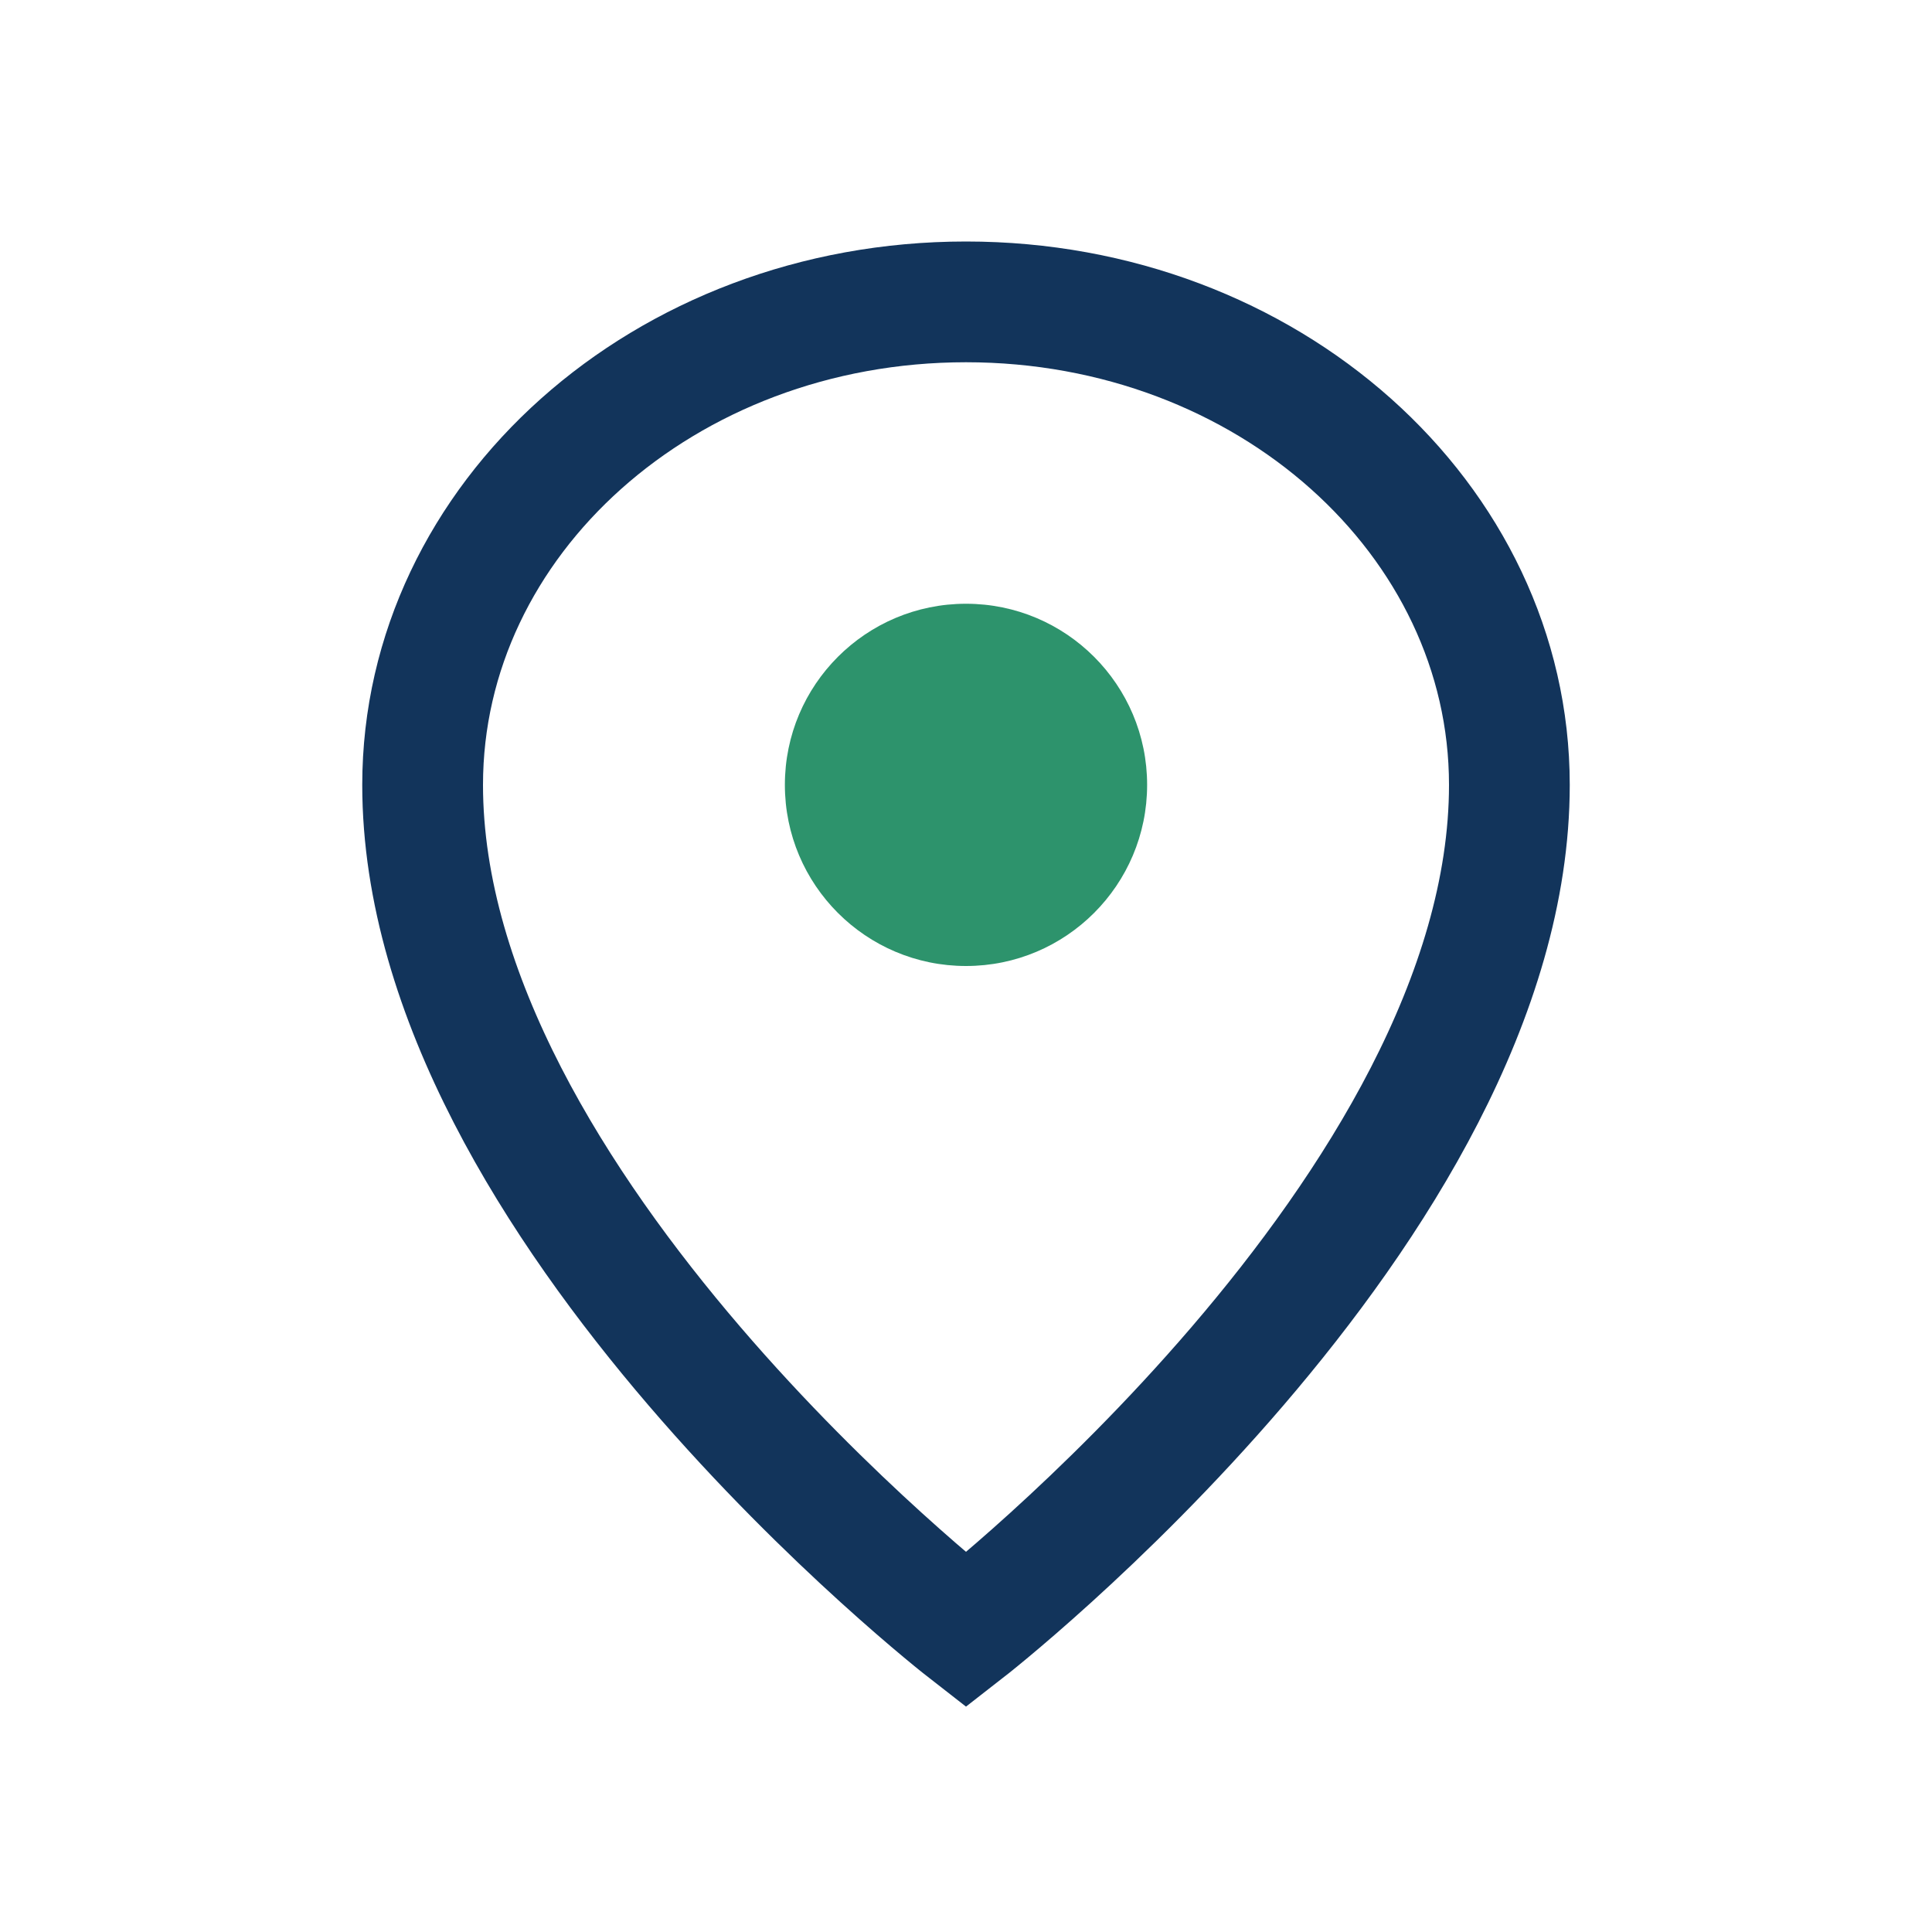 <?xml version="1.0" encoding="UTF-8"?>
<svg xmlns="http://www.w3.org/2000/svg" width="32" height="32" viewBox="0 0 32 32"><path d="M16 5c5 0 9 3.6 9 8 0 7-9 14-9 14S7 20 7 13c0-4.4 4-8 9-8z" fill="none" stroke="#12345B" stroke-width="2"/><circle cx="16" cy="13" r="3" fill="#2D936C"/></svg>